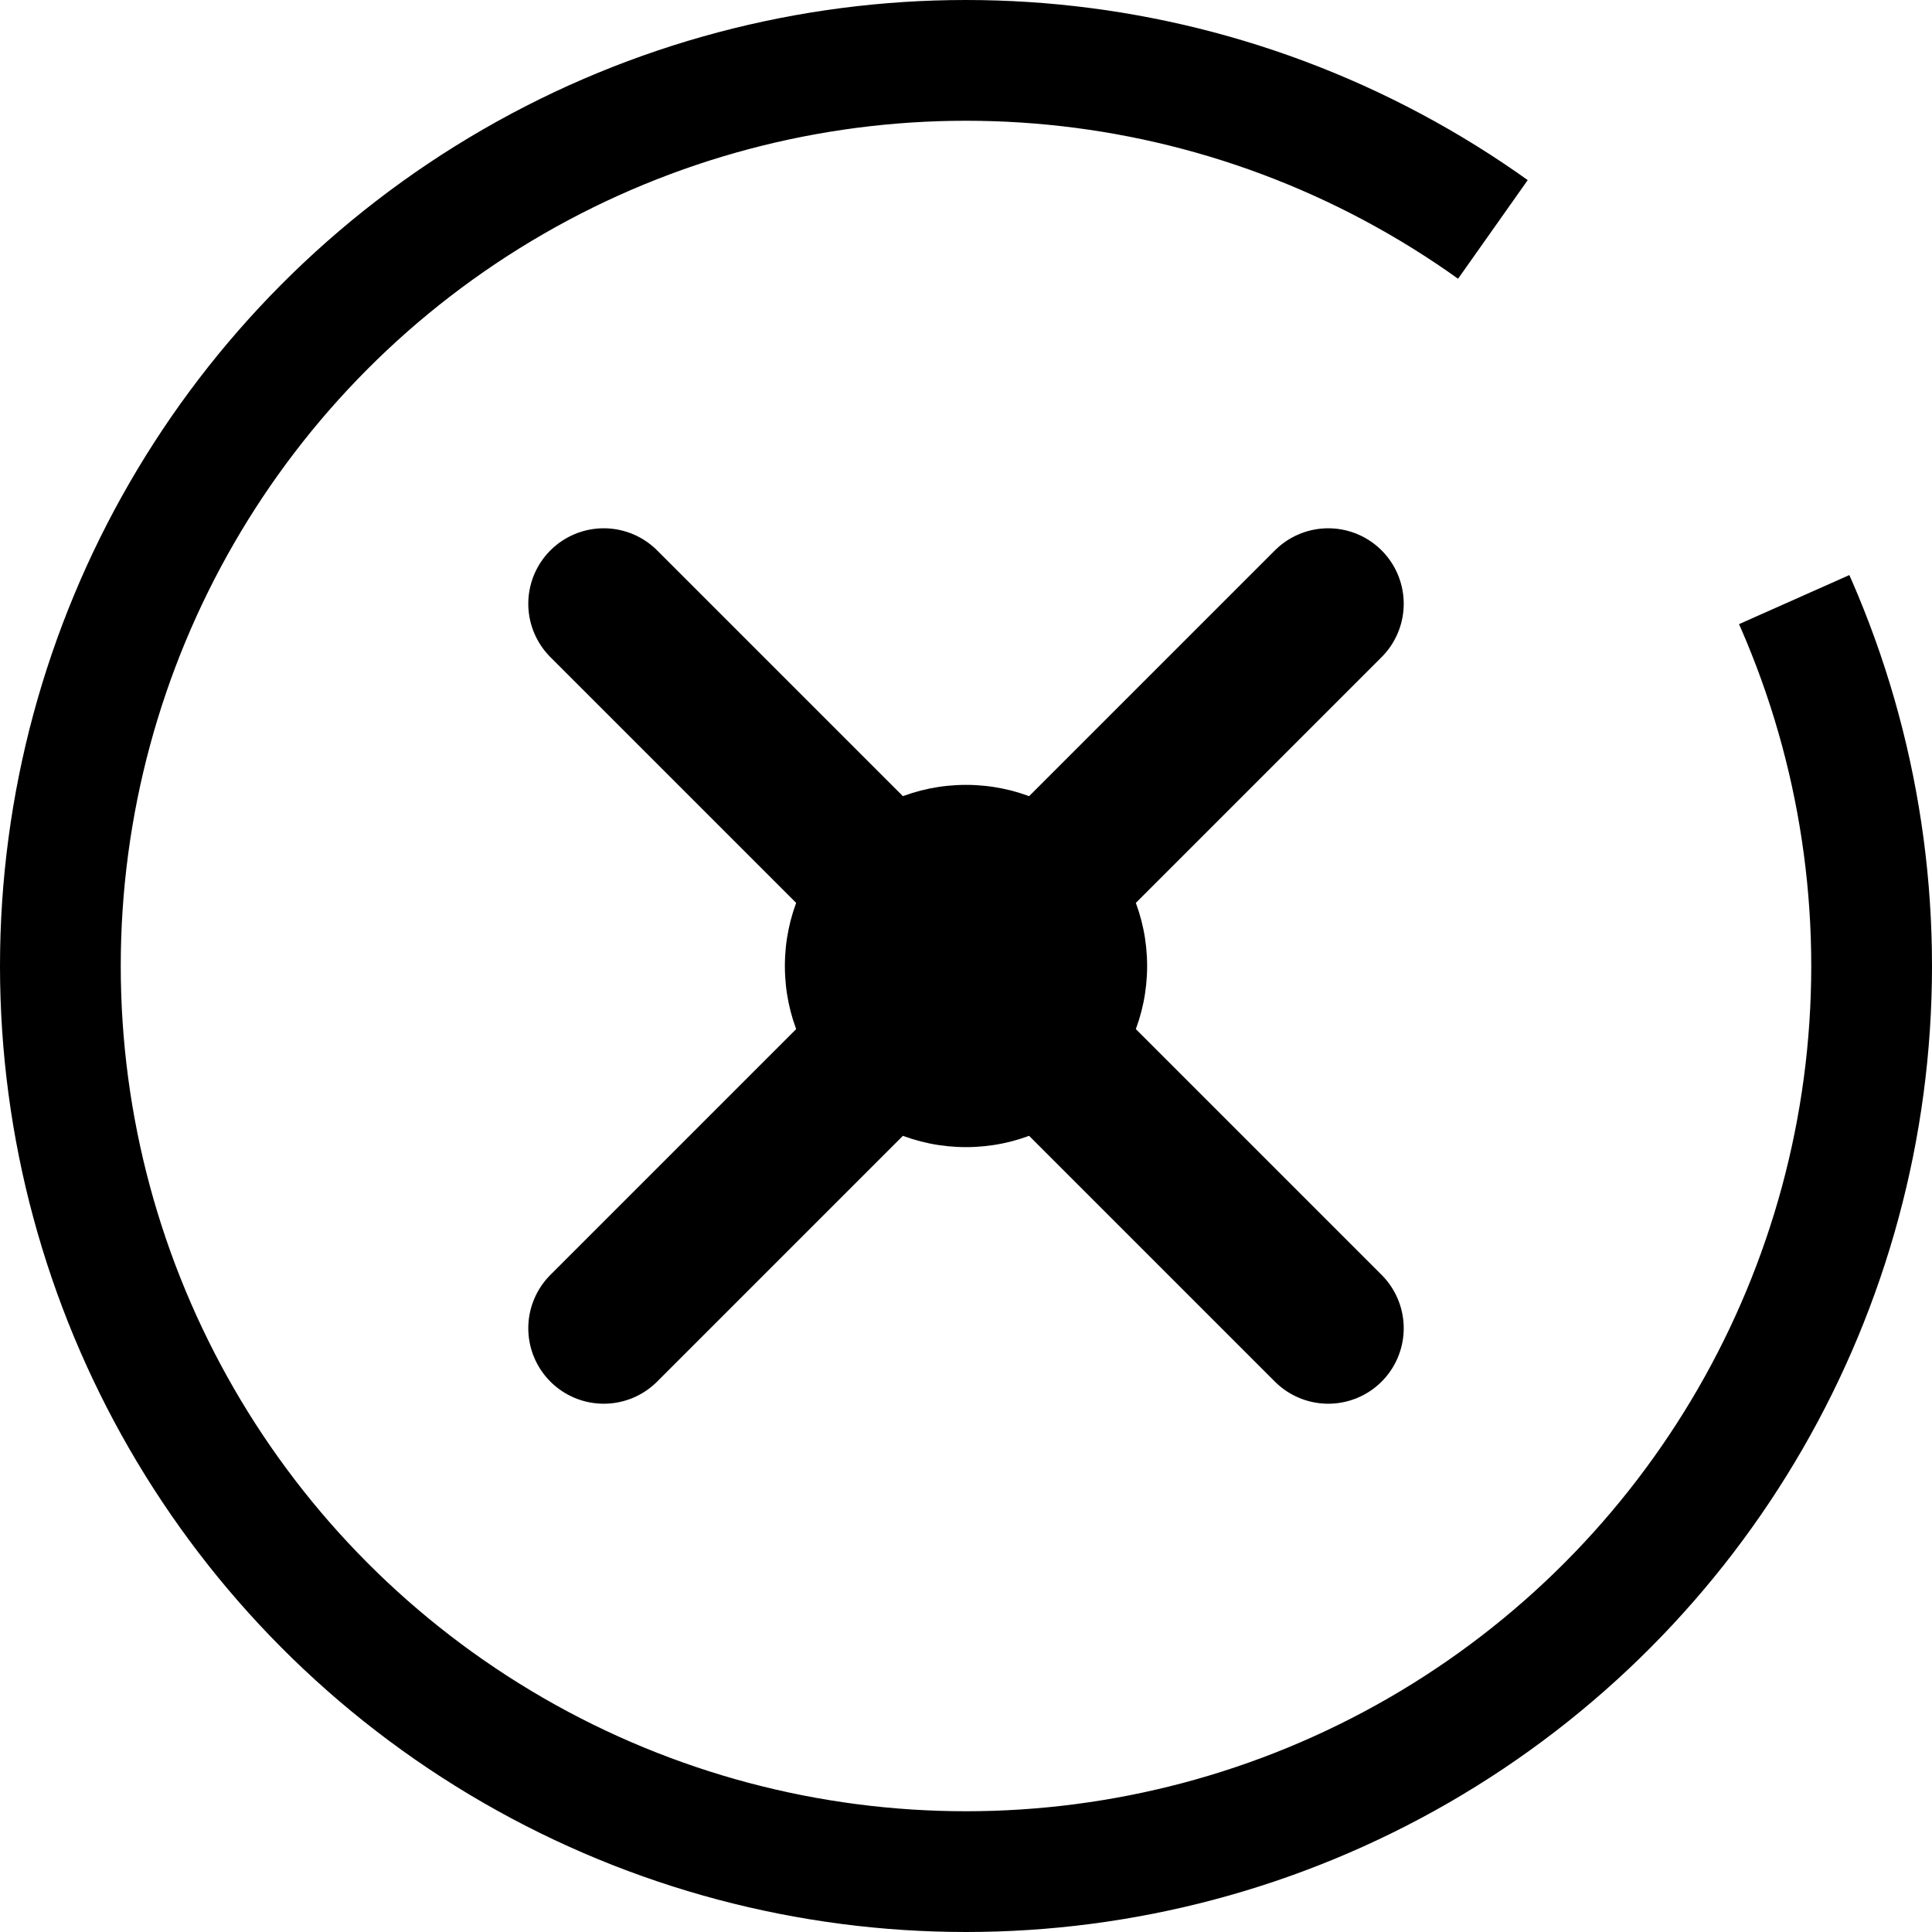 <svg width="32" height="32" viewBox="0 0 32 32" fill="none" xmlns="http://www.w3.org/2000/svg">
  <!-- Zen Circle Background -->
  <circle cx="16" cy="16" r="15" stroke="hsl(158, 64%, 35%)" stroke-width="2" fill="none" opacity="0.9" stroke-dasharray="80 8"/>
  
  <!-- Central X Symbol -->
  <path d="M10 10 L22 22 M22 10 L10 22" stroke="hsl(158, 64%, 35%)" stroke-width="2.5" stroke-linecap="round"/>
  
  <!-- Future Glow Center -->
  <circle cx="16" cy="16" r="3" fill="hsl(195, 100%, 85%)" opacity="0.6"/>
</svg> 